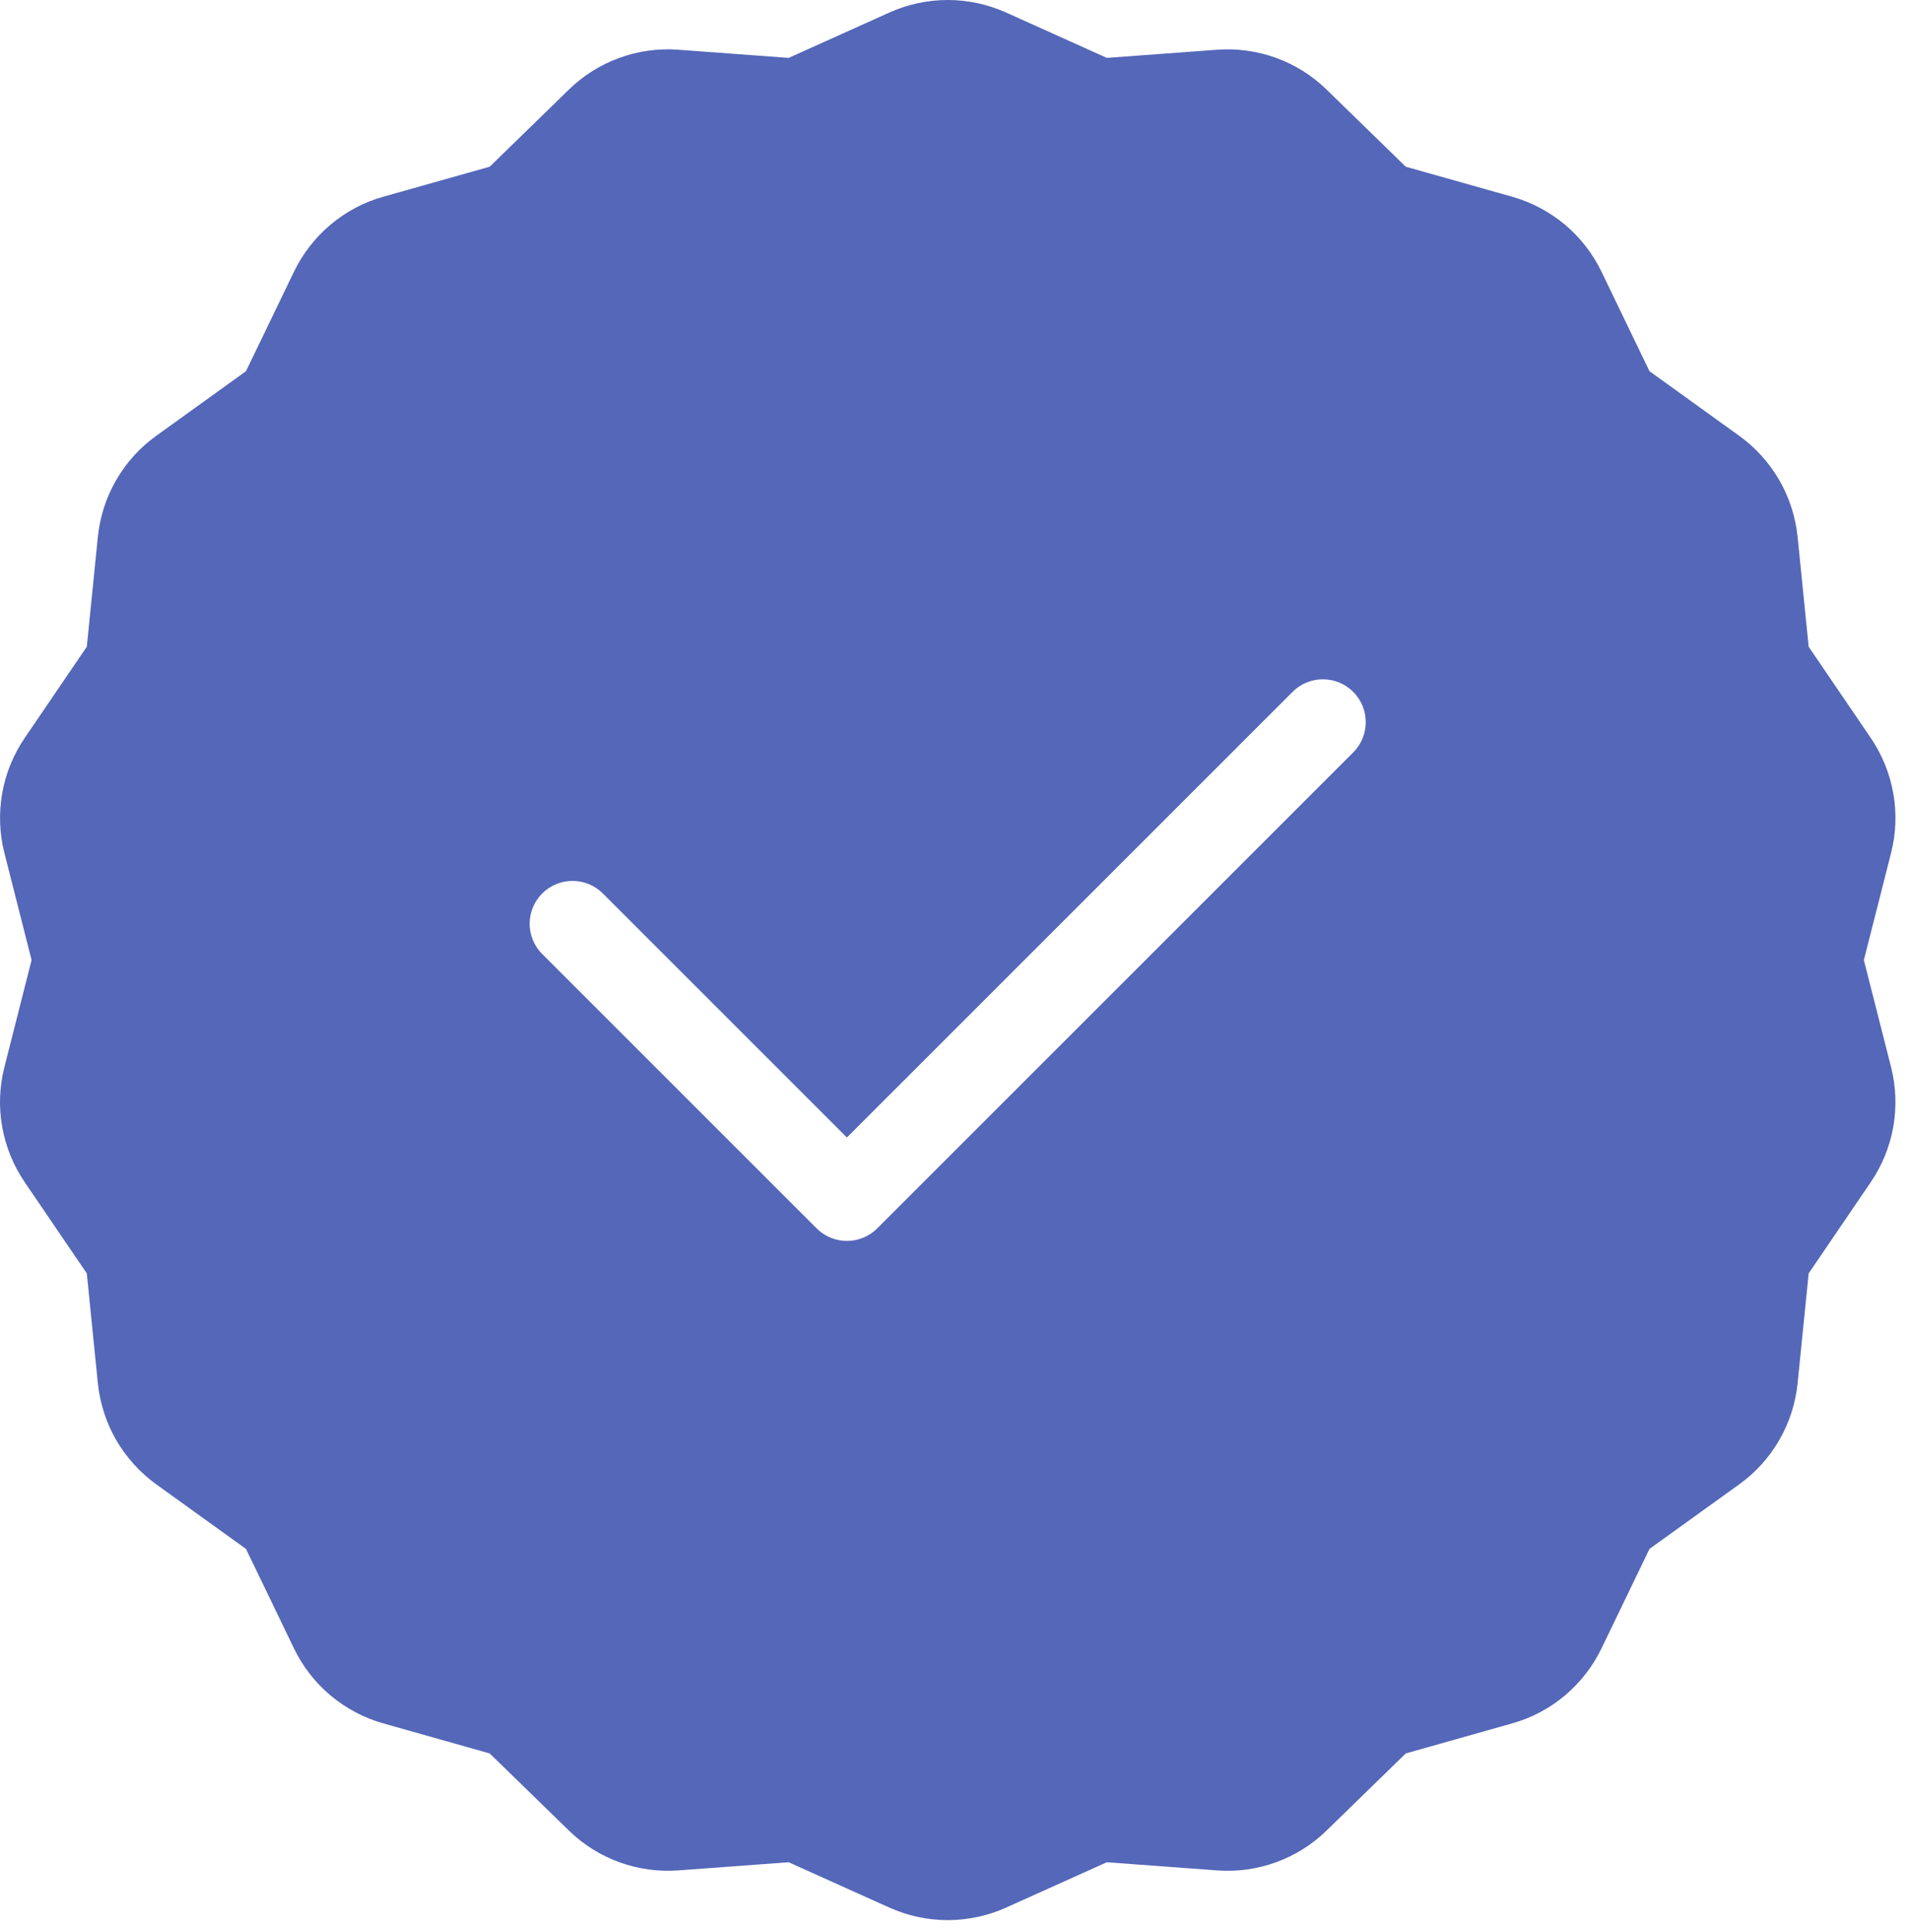 <?xml version="1.0" encoding="UTF-8"?> <svg xmlns="http://www.w3.org/2000/svg" width="87" height="88" viewBox="0 0 87 88" fill="none"><path fill-rule="evenodd" clip-rule="evenodd" d="M40.513 0.57C41.349 0.195 42.255 0 43.169 0C44.087 0 44.989 0.195 45.825 0.57L50.415 2.637L55.434 2.266C56.349 2.199 57.266 2.324 58.126 2.637C58.985 2.949 59.77 3.441 60.427 4.082L64.032 7.594L68.876 8.961C69.759 9.211 70.575 9.645 71.278 10.23C71.981 10.82 72.548 11.551 72.946 12.375L75.134 16.91L79.22 19.852C79.962 20.387 80.583 21.074 81.044 21.867C81.501 22.66 81.786 23.543 81.88 24.453L82.384 29.461L85.216 33.621C85.731 34.379 86.079 35.238 86.239 36.141C86.399 37.043 86.364 37.969 86.138 38.855L84.899 43.734L86.138 48.613C86.364 49.5 86.395 50.426 86.239 51.328C86.079 52.23 85.731 53.09 85.216 53.847L82.384 58.008L81.88 63.015C81.786 63.926 81.505 64.808 81.044 65.601C80.587 66.394 79.966 67.082 79.22 67.617L75.134 70.558L72.946 75.094C72.548 75.918 71.978 76.648 71.278 77.238C70.575 77.828 69.759 78.261 68.876 78.507L64.032 79.875L60.427 83.386C59.77 84.027 58.985 84.519 58.126 84.832C57.266 85.144 56.349 85.273 55.434 85.203L50.415 84.832L45.825 86.898C44.989 87.273 44.083 87.468 43.169 87.468C42.251 87.468 41.349 87.273 40.513 86.898L35.923 84.832L30.903 85.203C29.989 85.269 29.071 85.144 28.212 84.832C27.353 84.519 26.567 84.027 25.911 83.386L22.306 79.875L17.462 78.507C16.579 78.257 15.763 77.824 15.06 77.238C14.357 76.648 13.79 75.918 13.392 75.094L11.204 70.558L7.118 67.617C6.376 67.082 5.755 66.394 5.294 65.601C4.837 64.808 4.552 63.925 4.458 63.015L3.954 58.008L1.122 53.847C0.607 53.09 0.259 52.23 0.099 51.328C-0.061 50.426 -0.026 49.5 0.2 48.613L1.439 43.734L0.2 38.855C-0.026 37.969 -0.057 37.043 0.099 36.141C0.259 35.238 0.607 34.379 1.122 33.621L3.954 29.461L4.458 24.453C4.552 23.543 4.833 22.66 5.294 21.867C5.751 21.074 6.372 20.387 7.118 19.852L11.204 16.91L13.392 12.375C13.79 11.551 14.36 10.82 15.06 10.23C15.763 9.641 16.579 9.207 17.462 8.961L22.306 7.594L25.911 4.082C26.567 3.441 27.353 2.949 28.212 2.637C29.071 2.324 29.989 2.195 30.903 2.266L35.923 2.637L40.513 0.57ZM24.701 43.461L37.197 55.957C37.958 56.719 39.197 56.719 39.958 55.957L61.638 34.277C62.4 33.516 62.4 32.277 61.638 31.516C60.877 30.754 59.638 30.754 58.877 31.516L38.576 51.817L27.459 40.7C26.697 39.938 25.459 39.938 24.697 40.7C23.935 41.461 23.935 42.7 24.697 43.461H24.701Z" fill="#5467B8"></path></svg> 